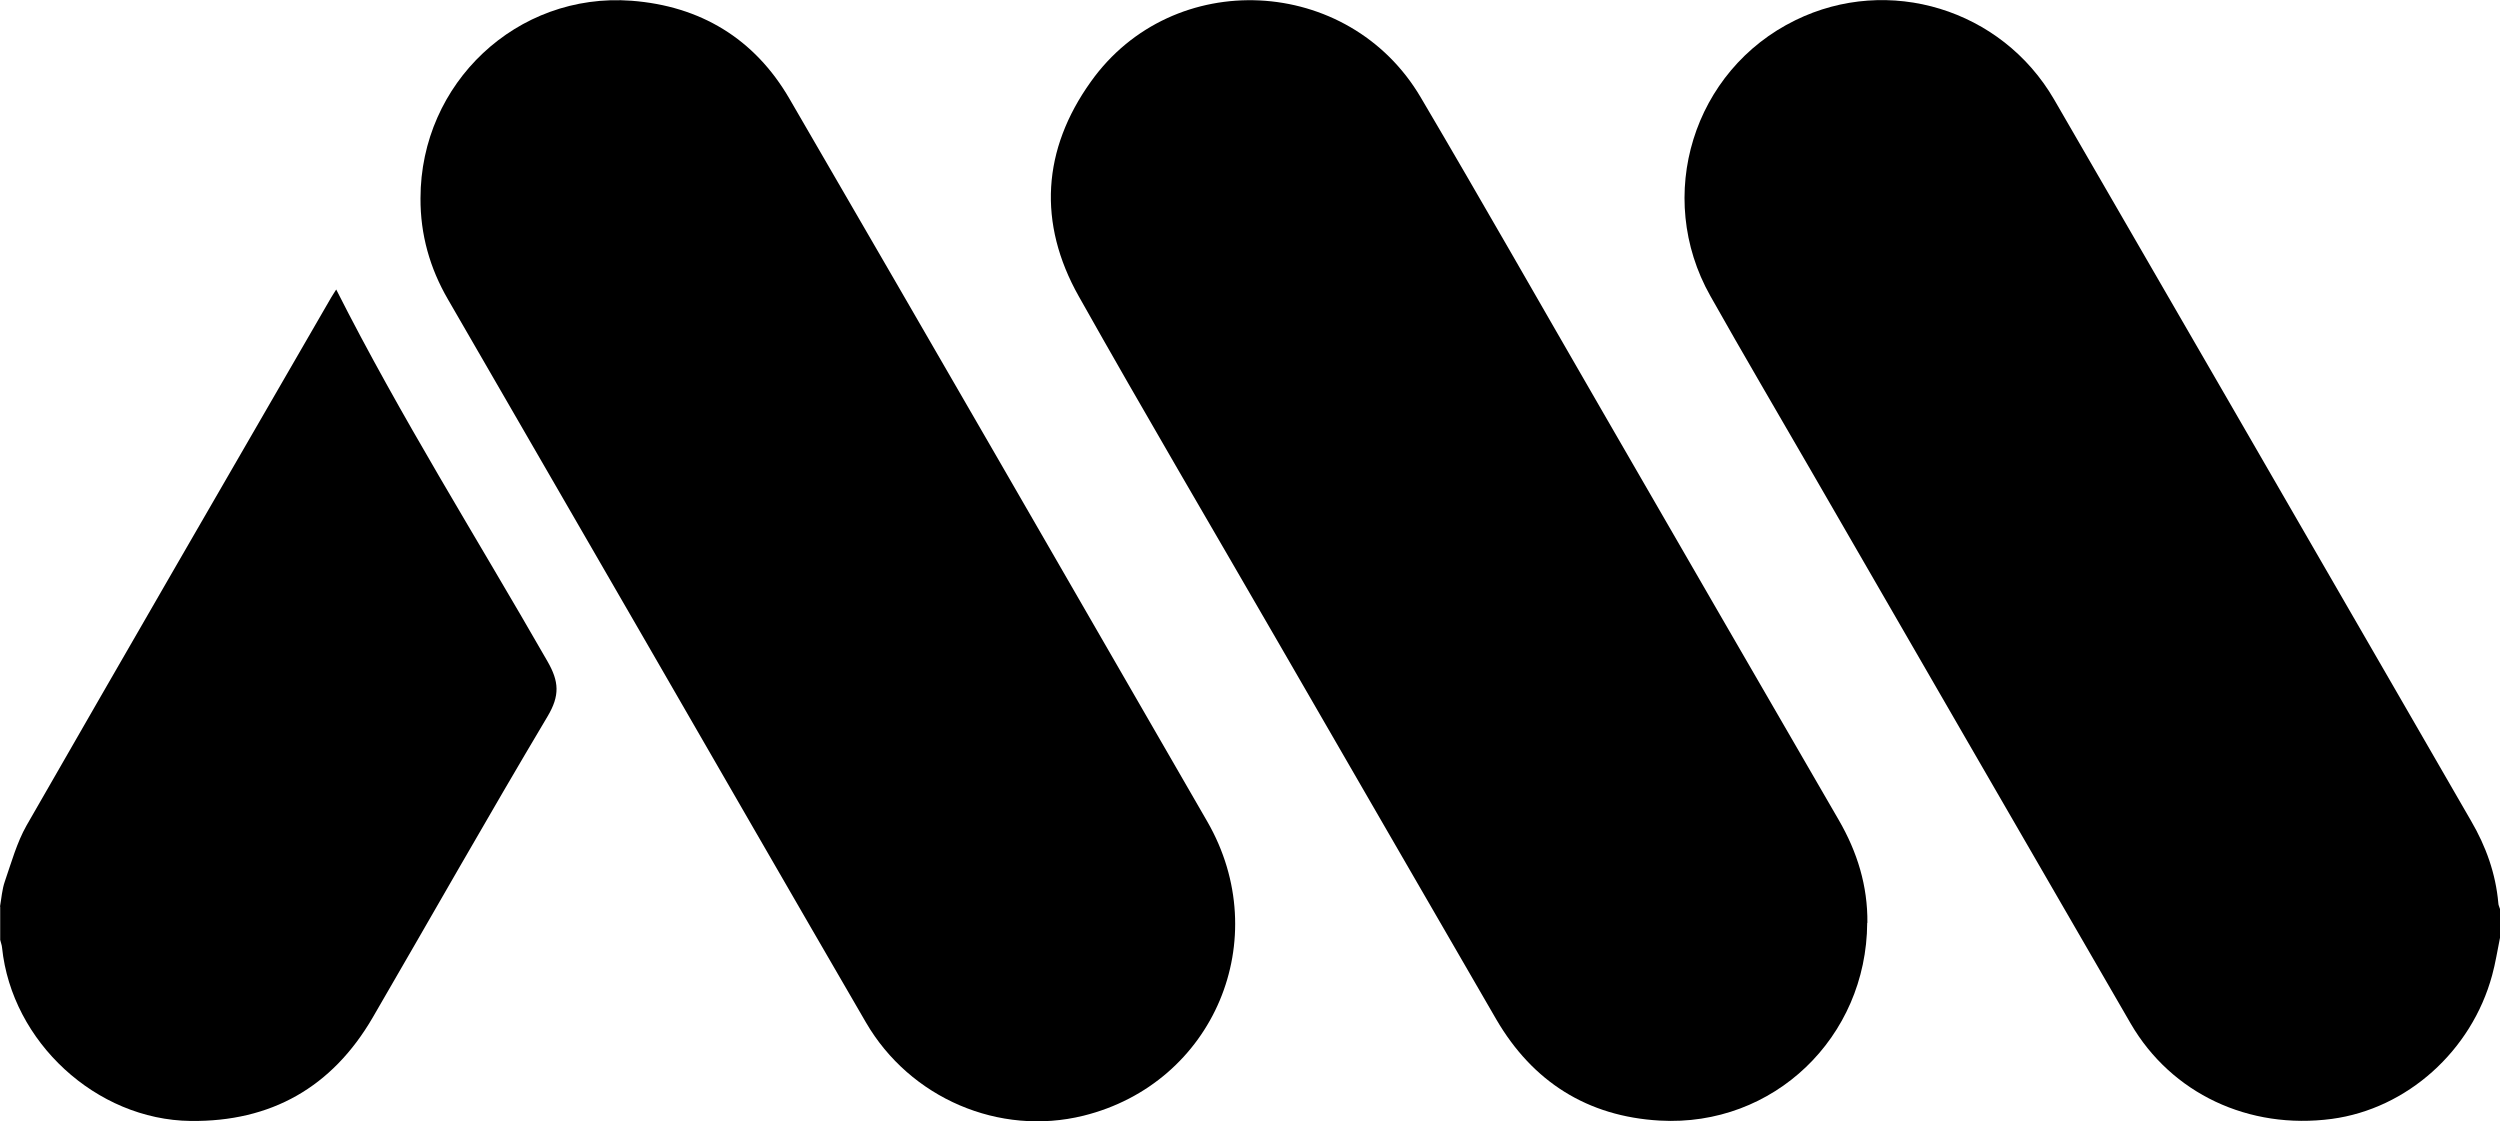 <?xml version="1.0" encoding="UTF-8"?><svg id="Capa_2" xmlns="http://www.w3.org/2000/svg" viewBox="0 0 133.77 60"><defs><style>.cls-1{fill:#000;stroke-width:0px;}</style></defs><g id="Capa_1-2"><path class="cls-1" d="M133.77,50.18c-.14.67-.24,1.35-.42,2-1.1,4.06-4.56,7.15-8.58,7.69-4.43.59-8.58-1.35-10.76-5.1-5.72-9.87-11.42-19.75-17.13-29.63-1.79-3.1-3.61-6.19-5.36-9.3-3.02-5.35-.92-12.09,4.55-14.76,4.98-2.44,11.03-.6,13.84,4.24,6.25,10.79,12.48,21.58,18.72,32.38,1.2,2.07,2.39,4.15,3.59,6.22.8,1.37,1.32,2.82,1.46,4.4,0,.11.06.21.09.32v1.56Z"/><path class="cls-1" d="M0,48.51c.08-.45.11-.92.26-1.35.35-1.01.64-2.07,1.16-2.99,5.41-9.43,10.86-18.84,16.3-28.25.1-.17.21-.33.27-.43,3.44,6.81,7.51,13.27,11.3,19.89.63,1.09.67,1.84.01,2.95-3.18,5.34-6.24,10.75-9.36,16.12-2.17,3.73-5.44,5.58-9.74,5.53-5.06-.06-9.57-4.24-10.09-9.27-.01-.14-.07-.28-.1-.42,0-.59,0-1.19,0-1.78Z"/><path class="cls-1" d="M99.91,49.38c-.03,6.13-5.01,10.93-11.11,10.58-3.85-.22-6.79-2.07-8.74-5.42-3.91-6.74-7.8-13.49-11.7-20.23-3.55-6.15-7.16-12.27-10.64-18.46-2.2-3.91-1.95-7.85.65-11.48,4.39-6.17,13.8-5.7,17.65.84,3.26,5.53,6.43,11.11,9.64,16.66,4.24,7.34,8.48,14.68,12.73,22.01.99,1.71,1.55,3.52,1.53,5.5Z"/><path class="cls-1" d="M22.5,10.61c0-6.16,5.16-11.03,11.29-10.57,3.68.28,6.58,2.02,8.45,5.24,7.48,12.88,14.92,25.78,22.36,38.68,3.62,6.28.36,14.01-6.63,15.74-4.49,1.11-9.28-.93-11.64-5-3.98-6.85-7.93-13.71-11.89-20.57-3.49-6.04-6.98-12.08-10.47-18.11-.97-1.67-1.48-3.47-1.47-5.41Z"/></g></svg>